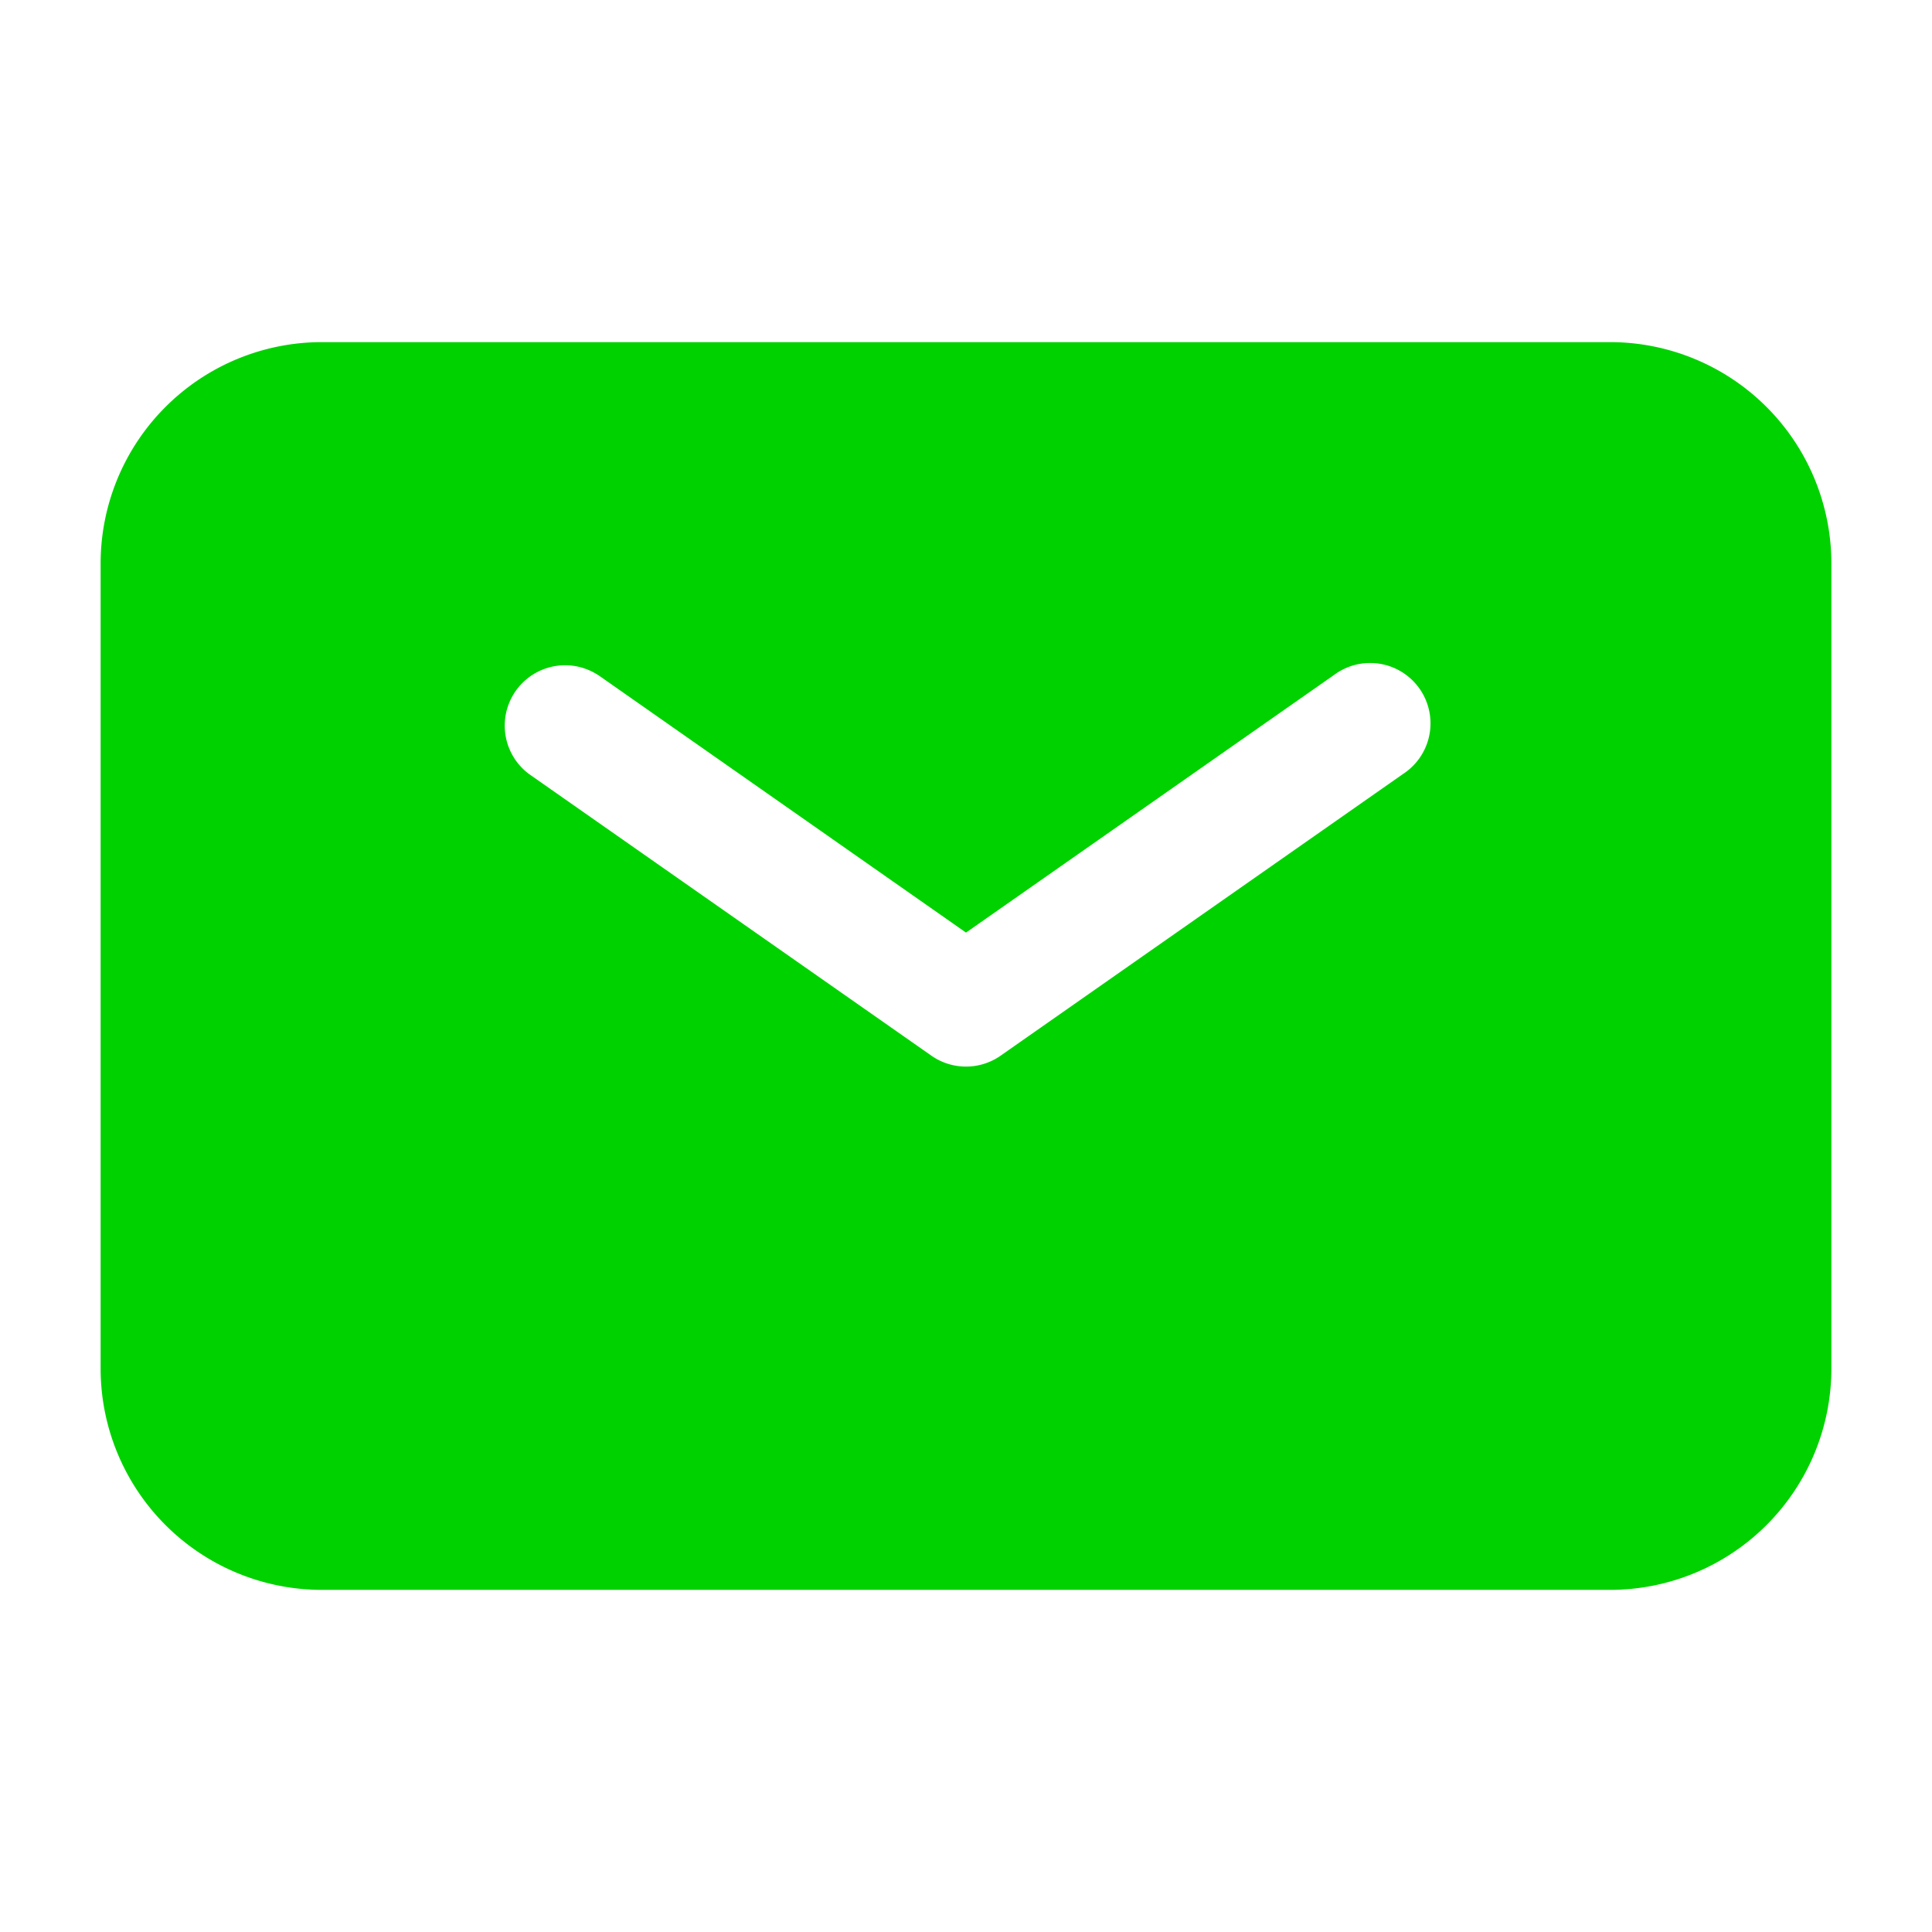 <svg xmlns="http://www.w3.org/2000/svg" width="32" height="32" fill="none" color="#00d200" viewBox="0 0 24 24"><path fill="#00d200" fill-rule="evenodd" d="M4 4.25A2.75 2.75 0 0 0 1.25 7v10A2.75 2.75 0 0 0 4 19.75h16A2.75 2.75 0 0 0 22.75 17V7A2.75 2.75 0 0 0 20 4.25H4Zm3.43 4.136a.75.75 0 0 0-.86 1.228l5 3.5a.75.75 0 0 0 .86 0l5-3.5a.75.75 0 1 0-.86-1.228L12 11.585l-4.57-3.2Z" clip-rule="evenodd"/></svg>